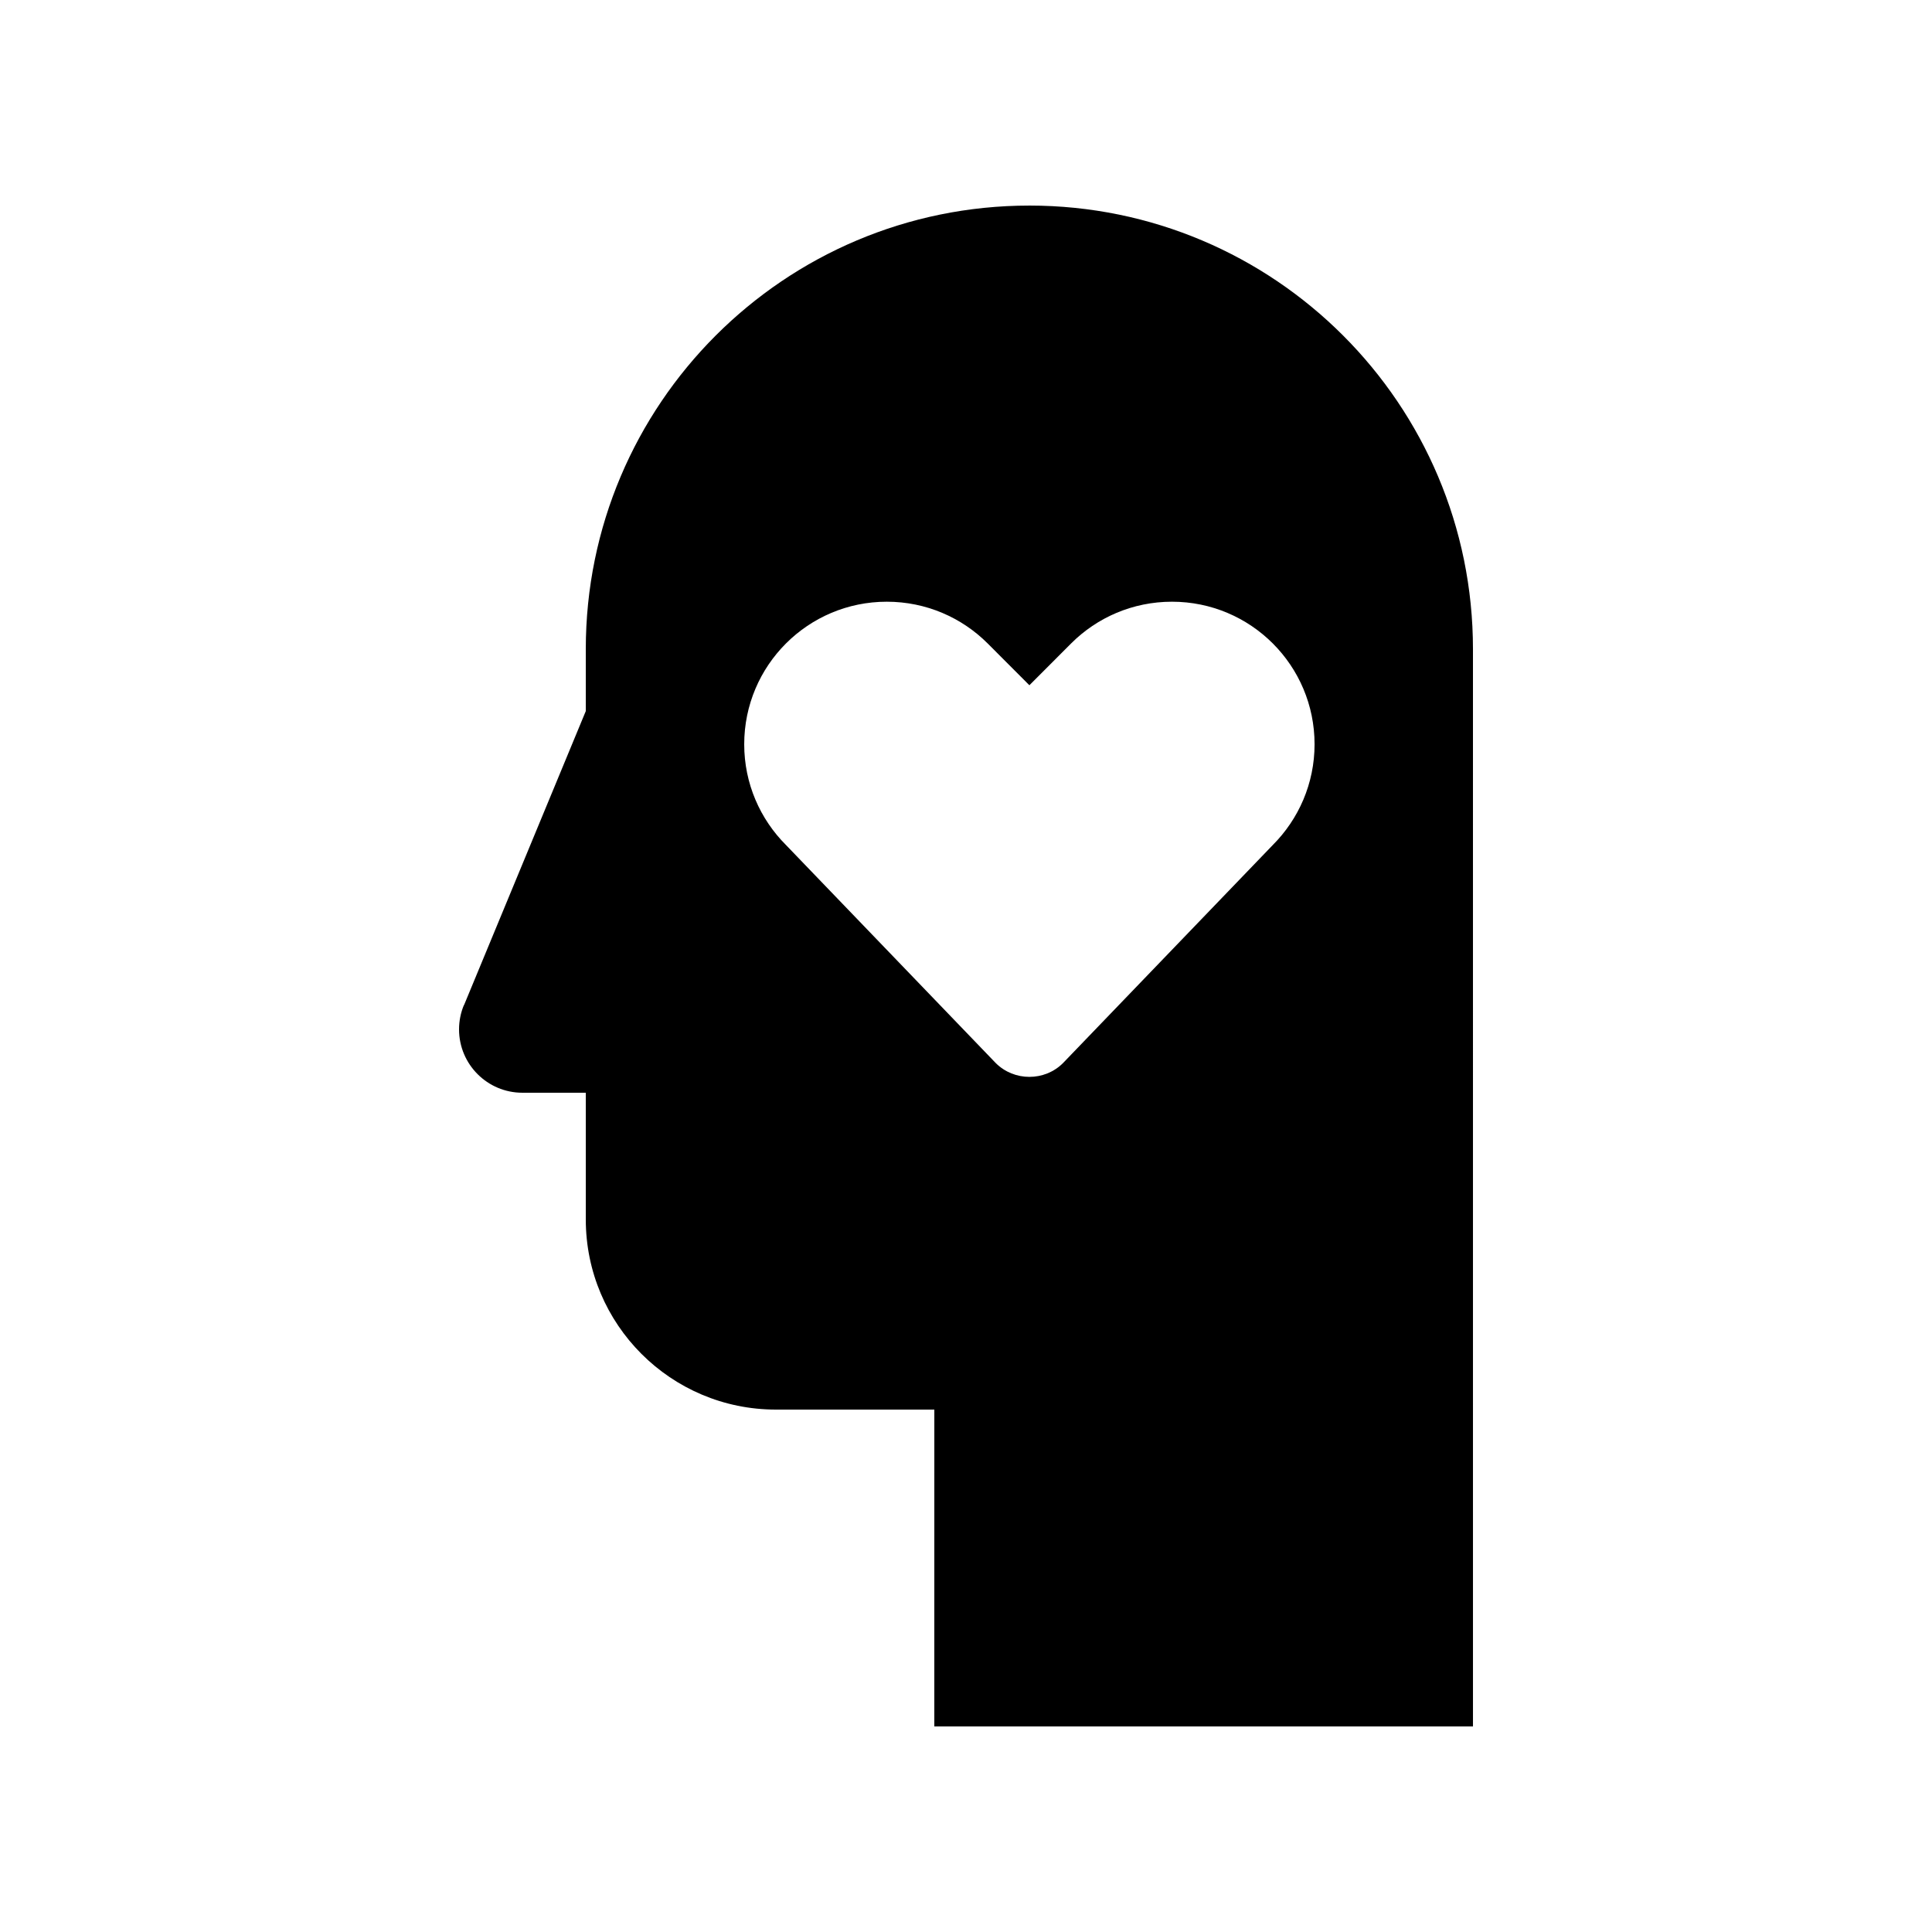<?xml version="1.0" encoding="UTF-8"?>
<!-- Uploaded to: ICON Repo, www.svgrepo.com, Generator: ICON Repo Mixer Tools -->
<svg fill="#000000" width="800px" height="800px" version="1.1" viewBox="144 144 512 512" xmlns="http://www.w3.org/2000/svg">
 <path d="m416.8 198.48c-64.914 0-117.56 52.641-117.56 117.55v16.418l-32.273 77.934-0.035-0.016c-0.82 1.984-1.281 4.144-1.281 6.422 0 9.285 7.527 16.797 16.793 16.797l16.797 0.004v33.582c0 27.816 22.551 50.383 50.383 50.383h41.984l-0.004 83.973h142.75l-0.004-285.5c0-64.91-52.602-117.55-117.55-117.55zm64.5 169.46-55.582 57.777c-4.883 4.887-12.949 4.887-17.84 0l-55.582-57.777c-6.836-6.836-11.07-16.281-11.07-26.695 0-20.883 16.922-37.785 37.785-37.785 10.43 0 19.875 4.211 26.719 11.047l11.07 11.09 11.07-11.09c6.836-6.836 16.281-11.047 26.719-11.047 20.871 0 37.785 16.902 37.785 37.785-0.004 10.406-4.234 19.852-11.074 26.695z"/>
</svg>